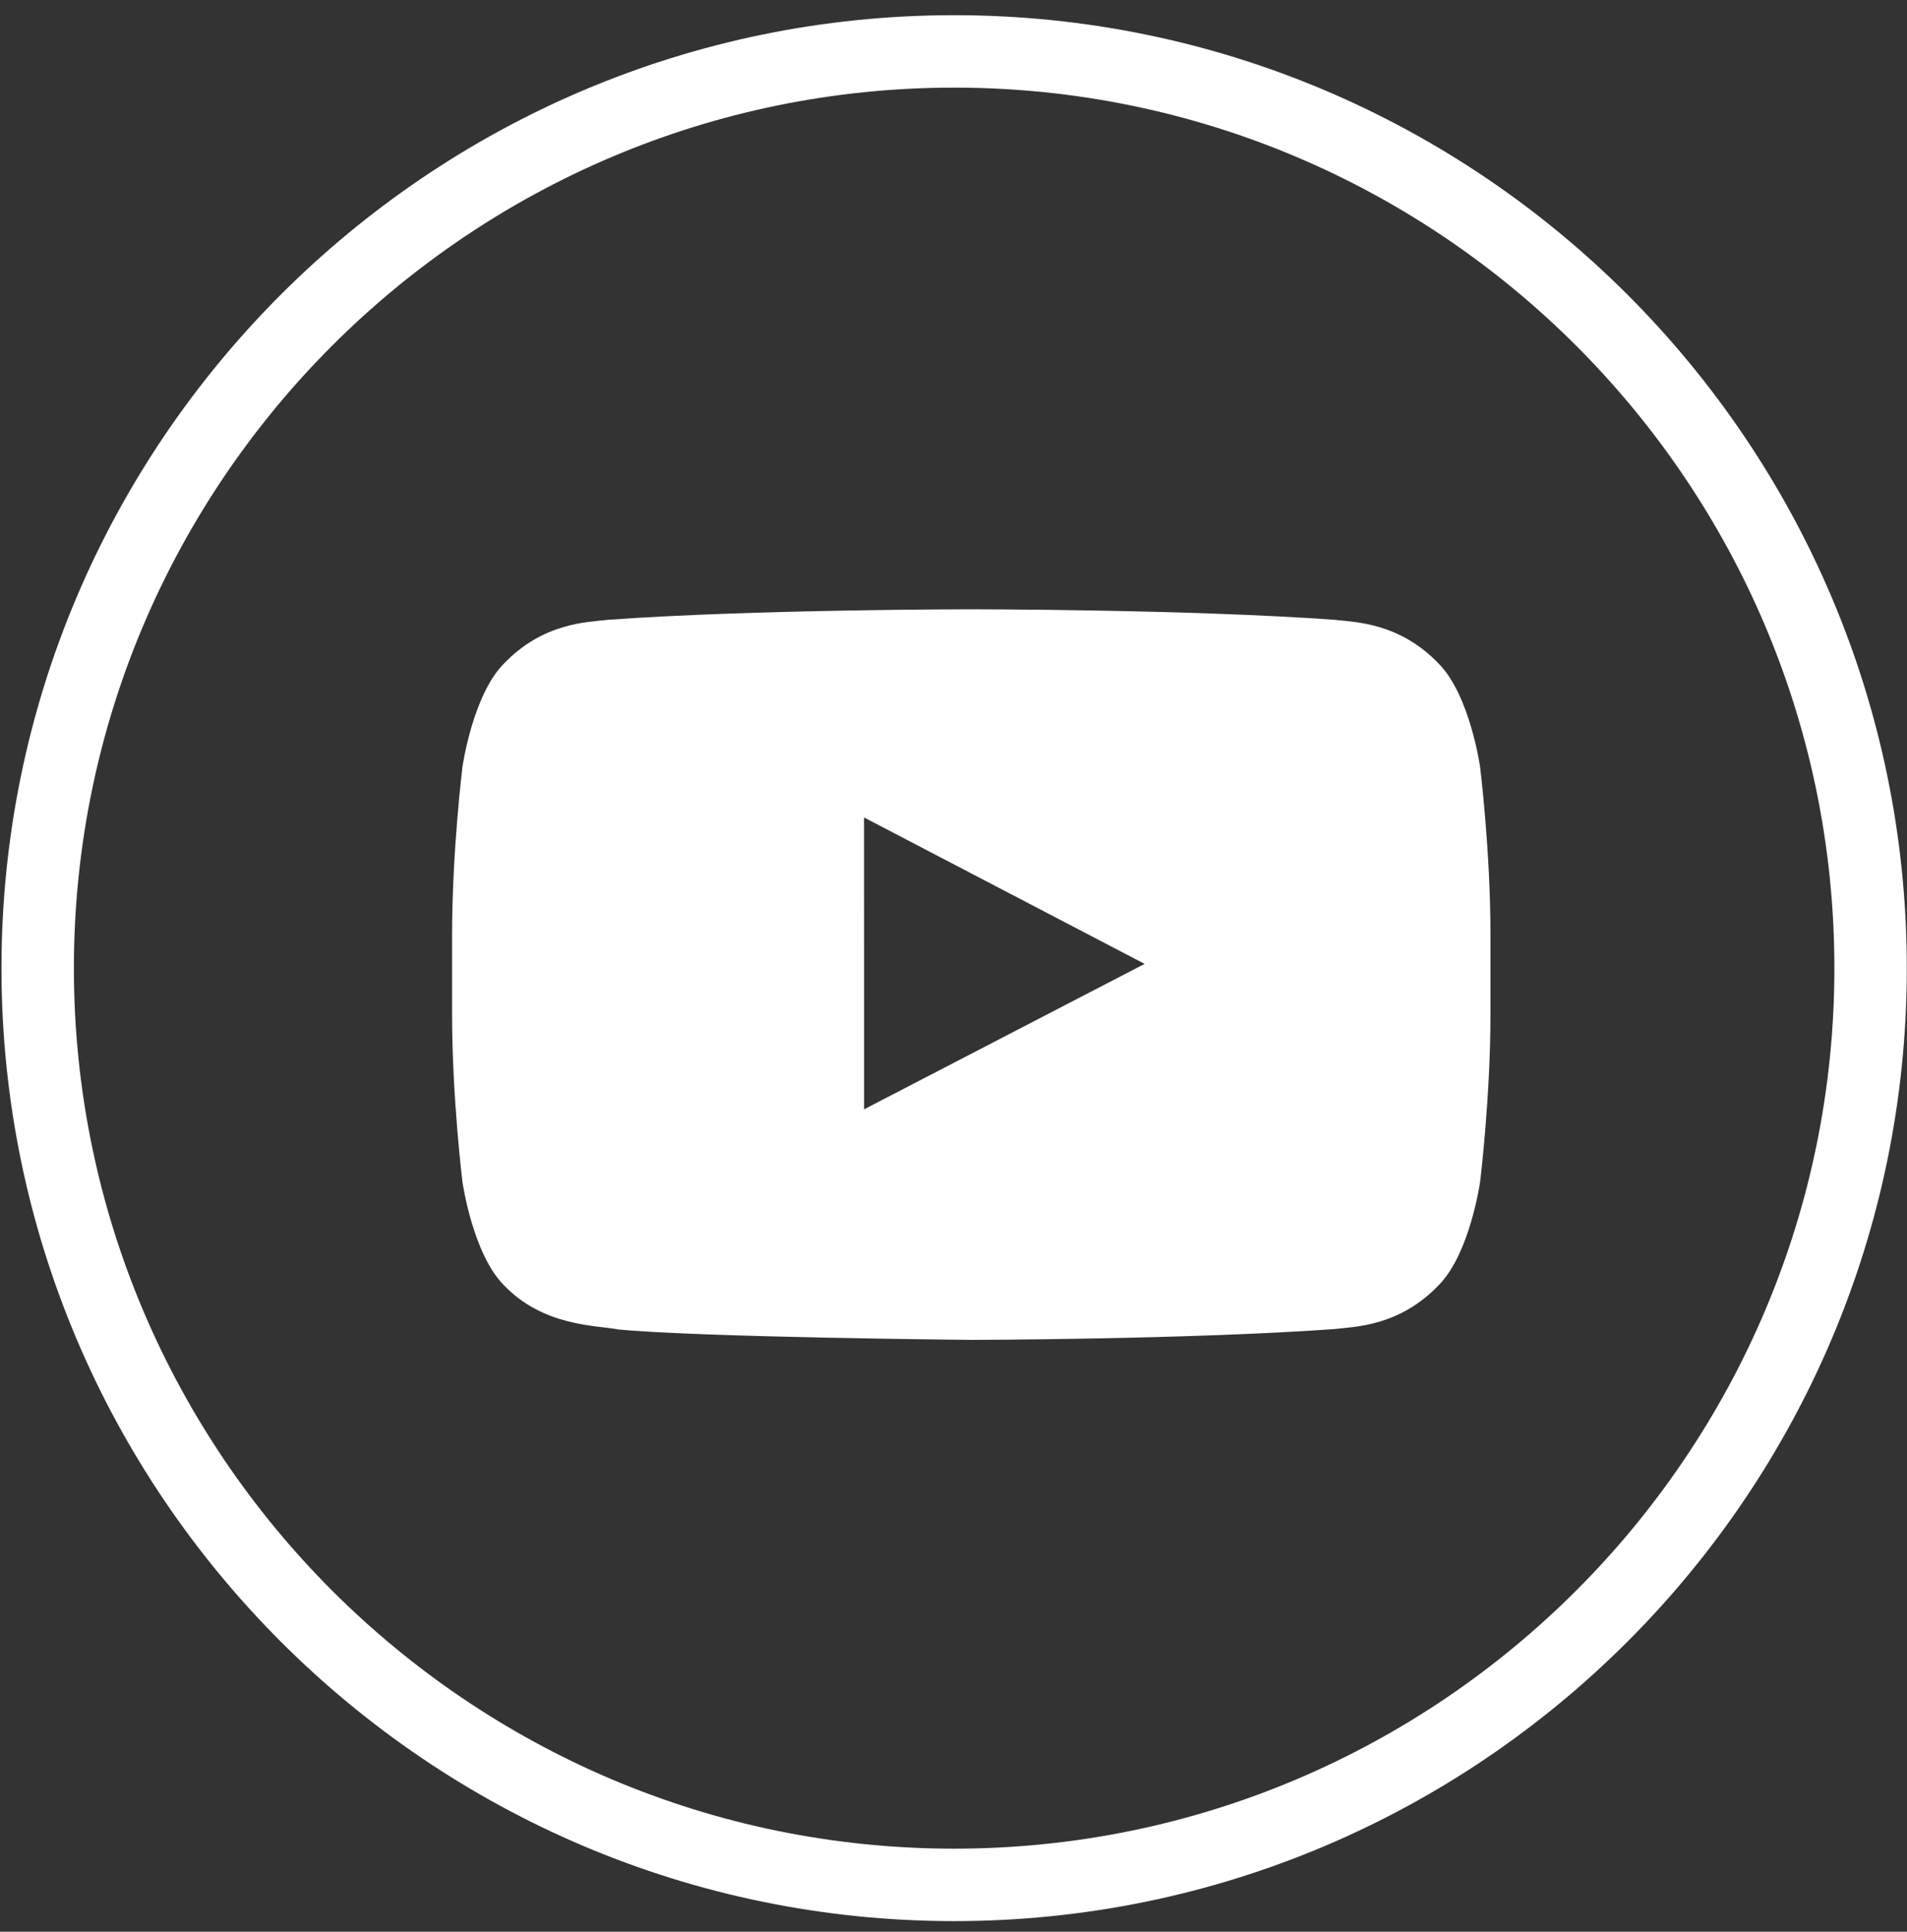 <?xml version="1.0" encoding="UTF-8"?>
<svg width="79px" height="80px" viewBox="0 0 79 80" version="1.1" xmlns="http://www.w3.org/2000/svg" xmlns:xlink="http://www.w3.org/1999/xlink">
    <rect x="0" y="0" width="79" height="80" fill="#333333" stroke="none"/>
    <!-- Generator: Sketch 39.1 (31720) - http://www.bohemiancoding.com/sketch -->
    <title>Circle Colored / YouTube</title>
    <desc>Created with Sketch.</desc>
    <defs></defs>
    <g id="Symbols" stroke="none" stroke-width="1" fill="none" fill-rule="evenodd">
        <g id="Circle-Colored-/-YouTube" fill="#FFFFFF">
            <path d="M39.526,79.56 C17.765,79.56 0.061,61.856 0.061,40.095 C0.061,18.333 17.765,0.629 39.526,0.629 C61.288,0.629 78.992,18.333 78.992,40.095 C78.992,61.856 61.288,79.56 39.526,79.56 L39.526,79.56 Z M39.526,3.629 C19.419,3.629 3.061,19.987 3.061,40.095 C3.061,60.202 19.419,76.56 39.526,76.56 C59.634,76.56 75.992,60.202 75.992,40.095 C75.992,19.987 59.634,3.629 39.526,3.629 L39.526,3.629 Z" id="Fill-95"></path>
            <path d="M61.315,31.76 C61.315,31.76 60.895,28.796 59.605,27.49 C57.97,25.777 56.136,25.769 55.295,25.669 C49.276,25.233 40.246,25.233 40.246,25.233 L40.227,25.233 C40.227,25.233 31.198,25.233 25.178,25.669 C24.337,25.769 22.504,25.777 20.868,27.49 C19.578,28.796 19.158,31.76 19.158,31.76 C19.158,31.76 18.728,35.242 18.728,38.723 L18.728,41.986 C18.728,45.467 19.158,48.948 19.158,48.948 C19.158,48.948 19.578,51.912 20.868,53.218 C22.504,54.931 24.654,54.877 25.611,55.057 C29.052,55.387 40.236,55.489 40.236,55.489 C40.236,55.489 49.276,55.475 55.295,55.04 C56.136,54.94 57.97,54.931 59.605,53.218 C60.895,51.912 61.315,48.948 61.315,48.948 C61.315,48.948 61.745,45.467 61.745,41.986 L61.745,38.723 C61.745,35.242 61.315,31.76 61.315,31.76 L61.315,31.76 Z M35.796,45.941 L35.794,33.854 L47.417,39.918 L35.796,45.941 L35.796,45.941 Z" id="Fill-111-Copy"></path>
        </g>
    </g>
</svg>